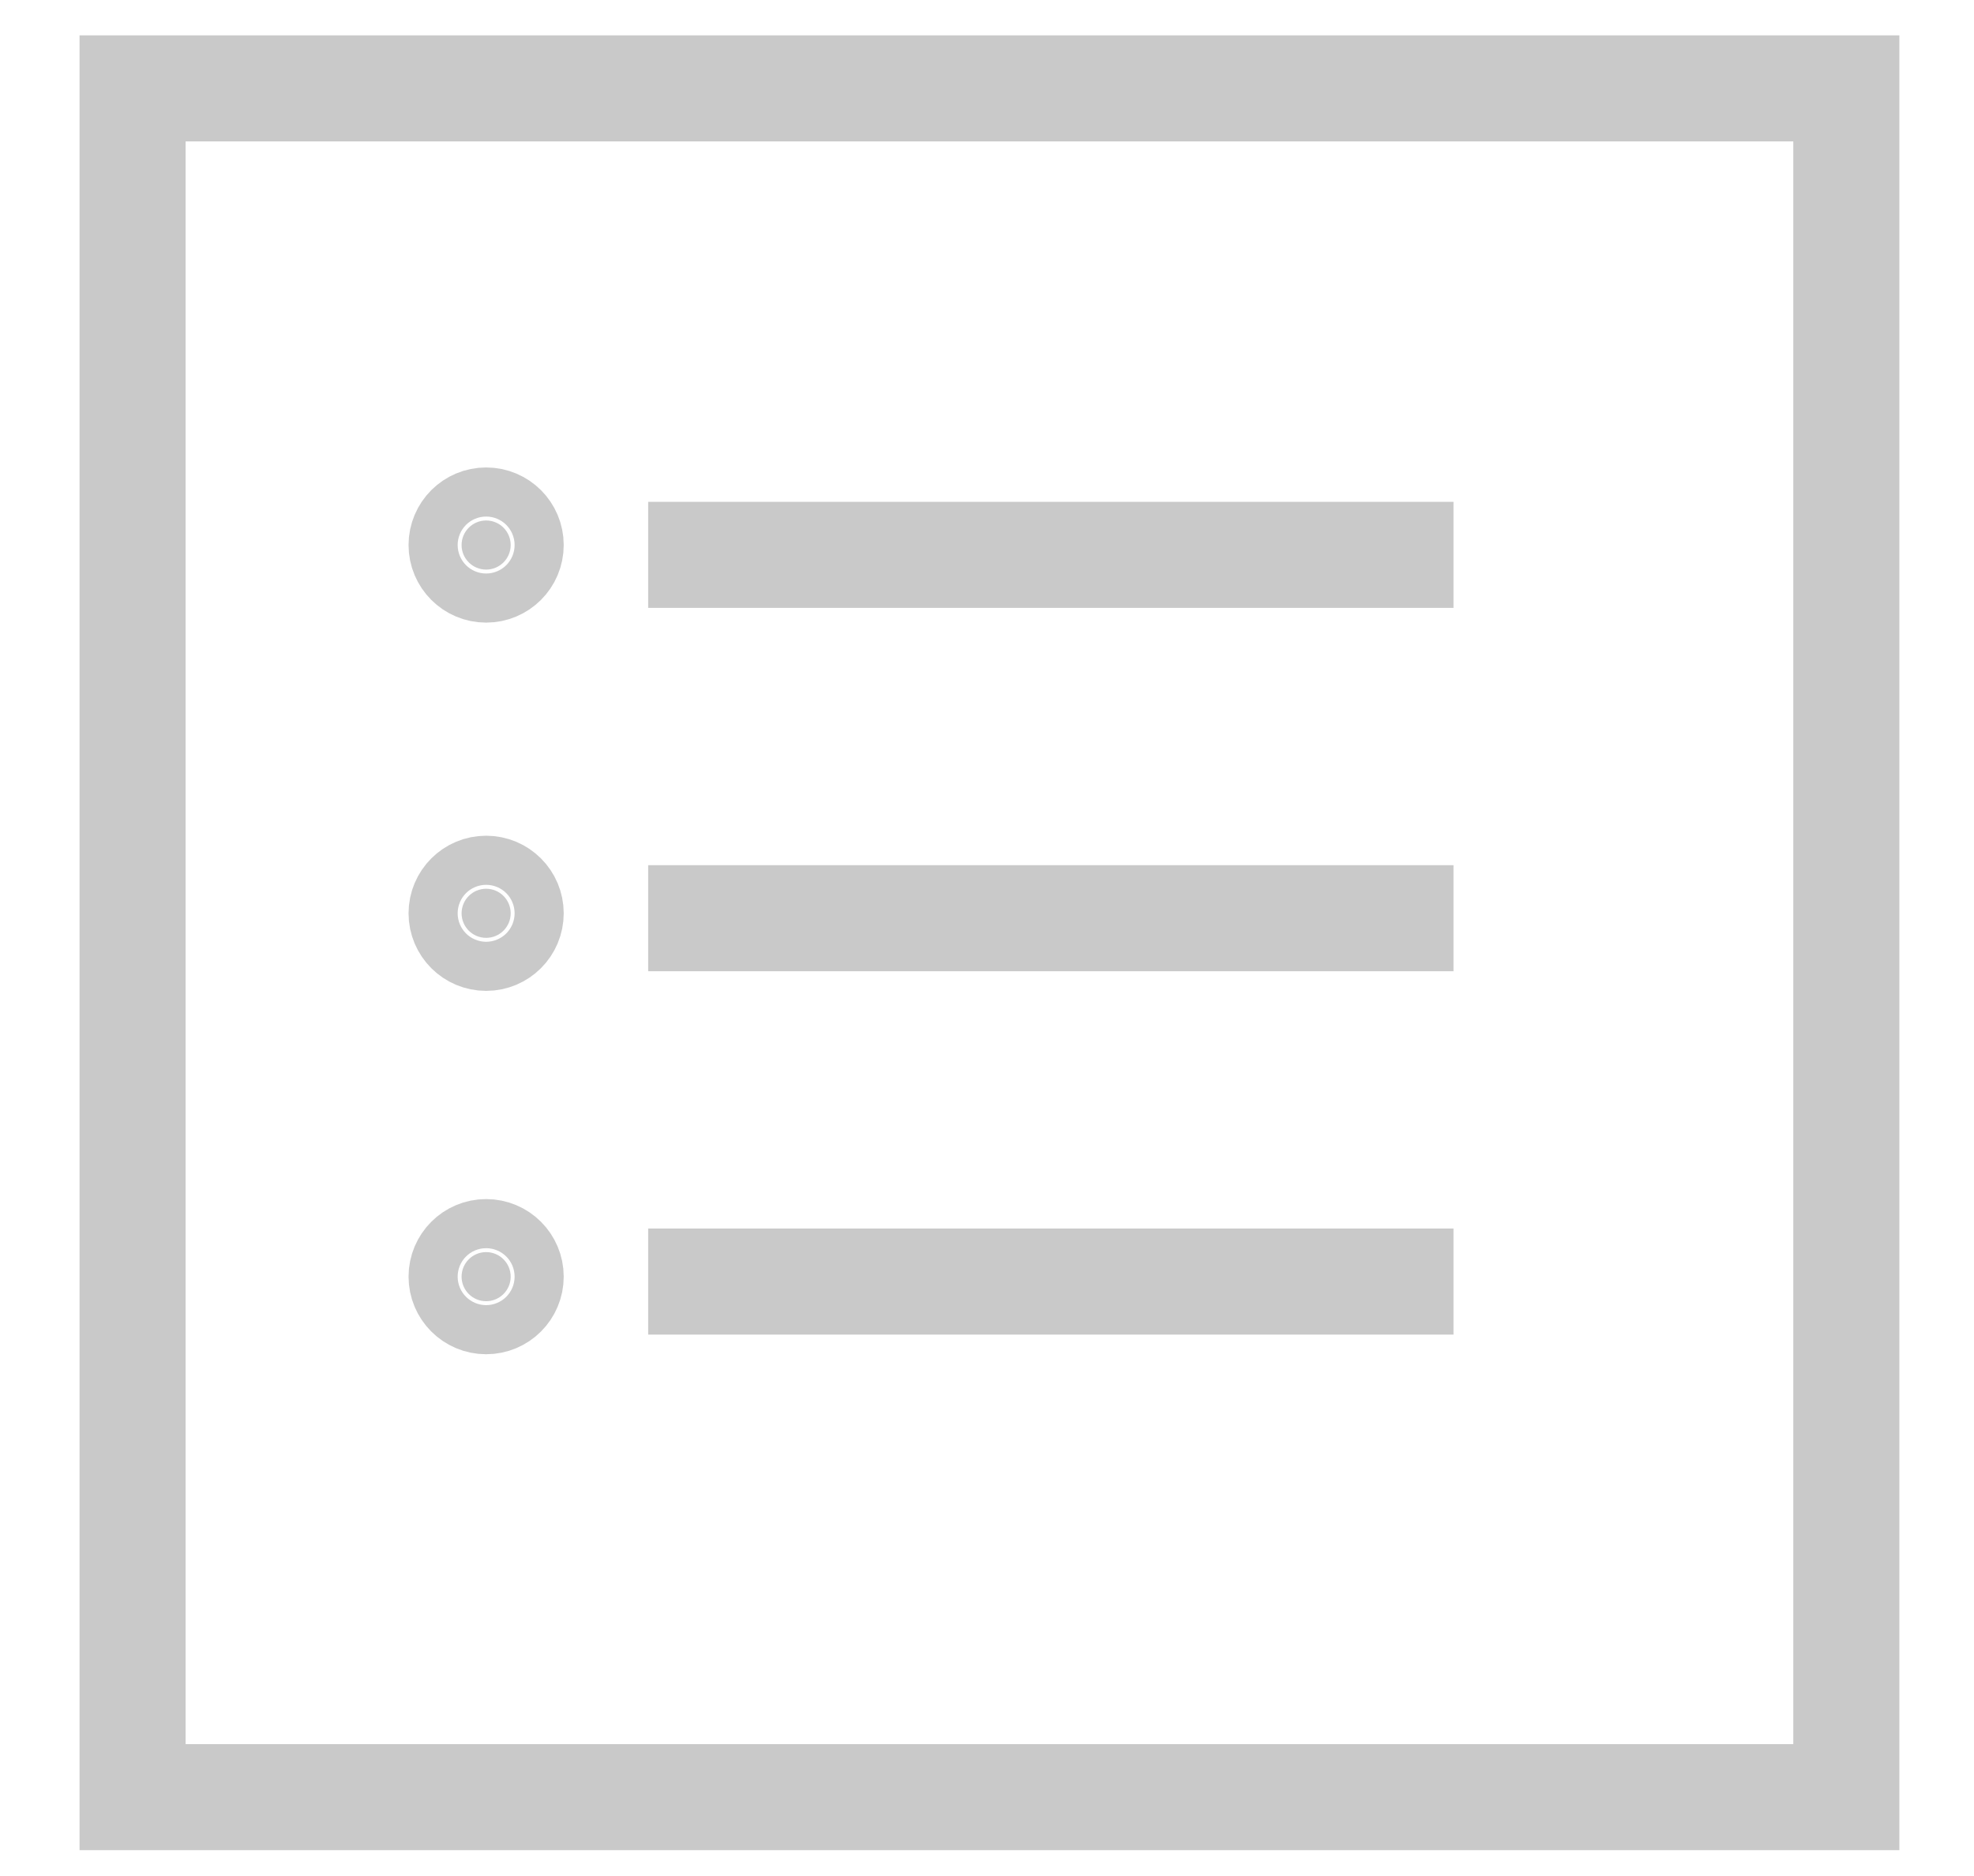 <?xml version="1.0" encoding="utf-8"?>
<!-- Generator: Adobe Illustrator 26.4.1, SVG Export Plug-In . SVG Version: 6.00 Build 0)  -->
<svg version="1.1" id="レイヤー_1" xmlns="http://www.w3.org/2000/svg" xmlns:xlink="http://www.w3.org/1999/xlink" x="0px"
	 y="0px" viewBox="0 0 40.2 38.2" style="enable-background:new 0 0 40.2 38.2;" xml:space="preserve">
<style type="text/css">
	.st0{fill:none;stroke:#C9C9C9;stroke-width:2.16;stroke-miterlimit:10;}
	.st1{fill:#C9C9C9;stroke:#C9C9C9;stroke-width:2.16;stroke-miterlimit:10;}
</style>
<rect x="2.7" y="1.8" class="st0" width="34.9" height="34.8"/>
<line class="st0" x1="13.2" y1="11.3" x2="29.6" y2="11.3"/>
<line class="st0" x1="13.2" y1="18.7" x2="29.6" y2="18.7"/>
<line class="st0" x1="13.2" y1="26.1" x2="29.6" y2="26.1"/>
<circle class="st1" cx="9.9" cy="11.1" r="0.5"/>
<circle class="st1" cx="9.9" cy="18.6" r="0.5"/>
<circle class="st1" cx="9.9" cy="26" r="0.5"/>
</svg>
